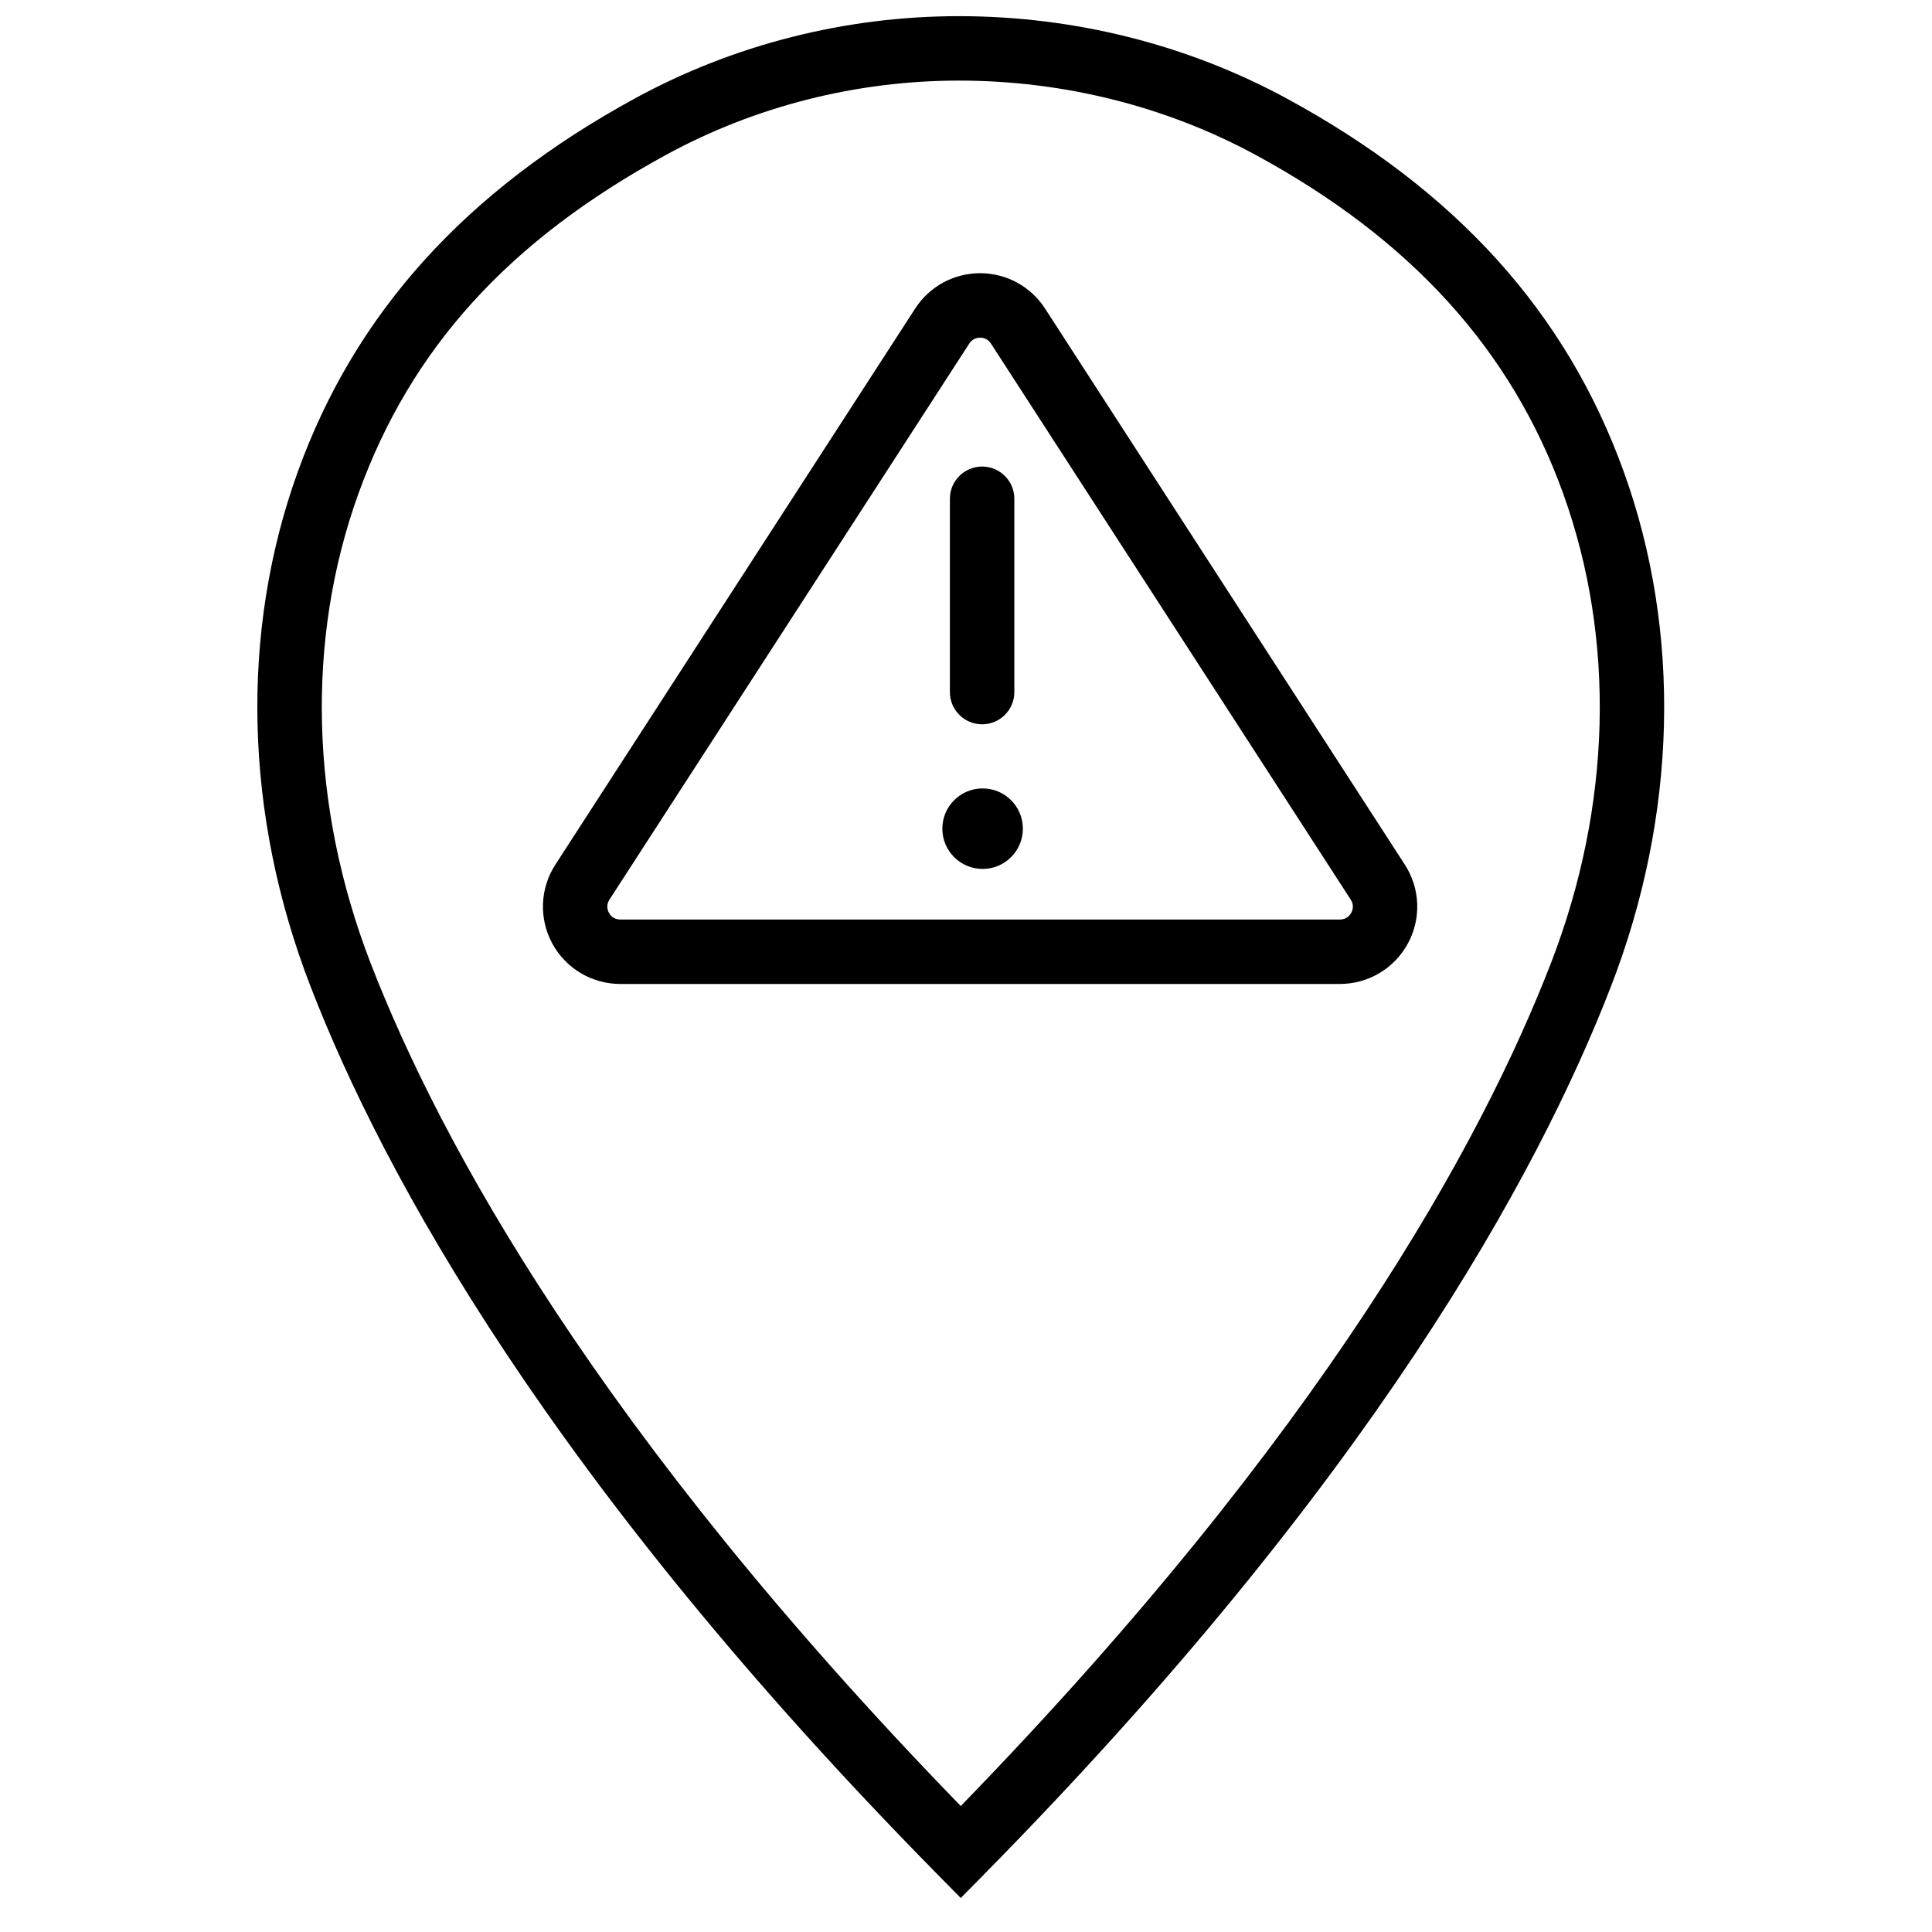 <?xml version="1.0" encoding="UTF-8"?>
<!-- Uploaded to: ICON Repo, www.iconrepo.com, Generator: ICON Repo Mixer Tools -->
<svg width="800px" height="800px" version="1.1" viewBox="144 144 512 512" xmlns="http://www.w3.org/2000/svg">
 <defs>
  <clipPath id="a">
   <path d="m212 148.09h374v498.91h-374z"/>
  </clipPath>
 </defs>
 <path d="m499.09 404.76h-190.71c-7.516 0-14.406-4.098-18.004-10.699-3.586-6.598-3.285-14.617 0.797-20.918l95.363-147.38c3.793-5.859 10.223-9.359 17.199-9.359 6.977 0 13.406 3.5 17.207 9.359l95.355 147.38c4.082 6.301 4.391 14.32 0.793 20.918-3.586 6.602-10.484 10.699-18 10.699zm-95.355-171.28c-0.691 0-1.98 0.207-2.859 1.555l-95.367 147.38c-0.957 1.484-0.496 2.816-0.129 3.481 0.359 0.668 1.23 1.785 3 1.785h190.71c1.77 0 2.641-1.117 3.008-1.785 0.355-0.664 0.82-1.996-0.137-3.481l-95.359-147.38c-0.879-1.348-2.176-1.555-2.867-1.555z" fill-rule="evenodd"/>
 <path d="m404.27 335.95c-4.715 0-8.539-3.824-8.539-8.539v-51.234c0-4.711 3.824-8.539 8.539-8.539 4.711 0 8.539 3.828 8.539 8.539v51.234c0 4.715-3.828 8.539-8.539 8.539" fill-rule="evenodd"/>
 <path d="m415.07 363.61c0 5.891-4.773 10.664-10.664 10.664-5.894 0-10.676-4.773-10.676-10.664 0-5.894 4.781-10.668 10.676-10.668 5.891 0 10.664 4.773 10.664 10.668" fill-rule="evenodd"/>
 <g clip-path="url(#a)">
  <path d="m398.61 646.99-6.078-6.172c-102.36-103.91-146.91-185.41-166.27-235.49-17.531-45.344-18.711-93.754-3.34-136.32 15.199-42.07 44.449-74.434 89.398-98.961 26.121-14.242 55.785-21.766 85.793-21.766 30.508 0 60.516 7.523 86.766 21.758 44.977 24.387 74.238 56.777 89.457 99.027 15.328 42.551 14.141 90.934-3.367 136.23-19.348 50.082-63.898 131.59-166.27 235.52zm-0.492-481.63c-27.164 0-54.004 6.805-77.613 19.684-41.707 22.746-67.605 51.27-81.516 89.773-13.969 38.688-12.832 82.855 3.203 124.36 18.395 47.578 60.441 124.61 156.42 223.44 96.008-98.848 138.05-175.89 156.44-223.47 16.02-41.457 17.164-85.605 3.223-124.3-13.734-38.117-40.402-67.492-81.523-89.797-23.766-12.887-50.953-19.691-78.629-19.691z" fill-rule="evenodd"/>
 </g>
</svg>